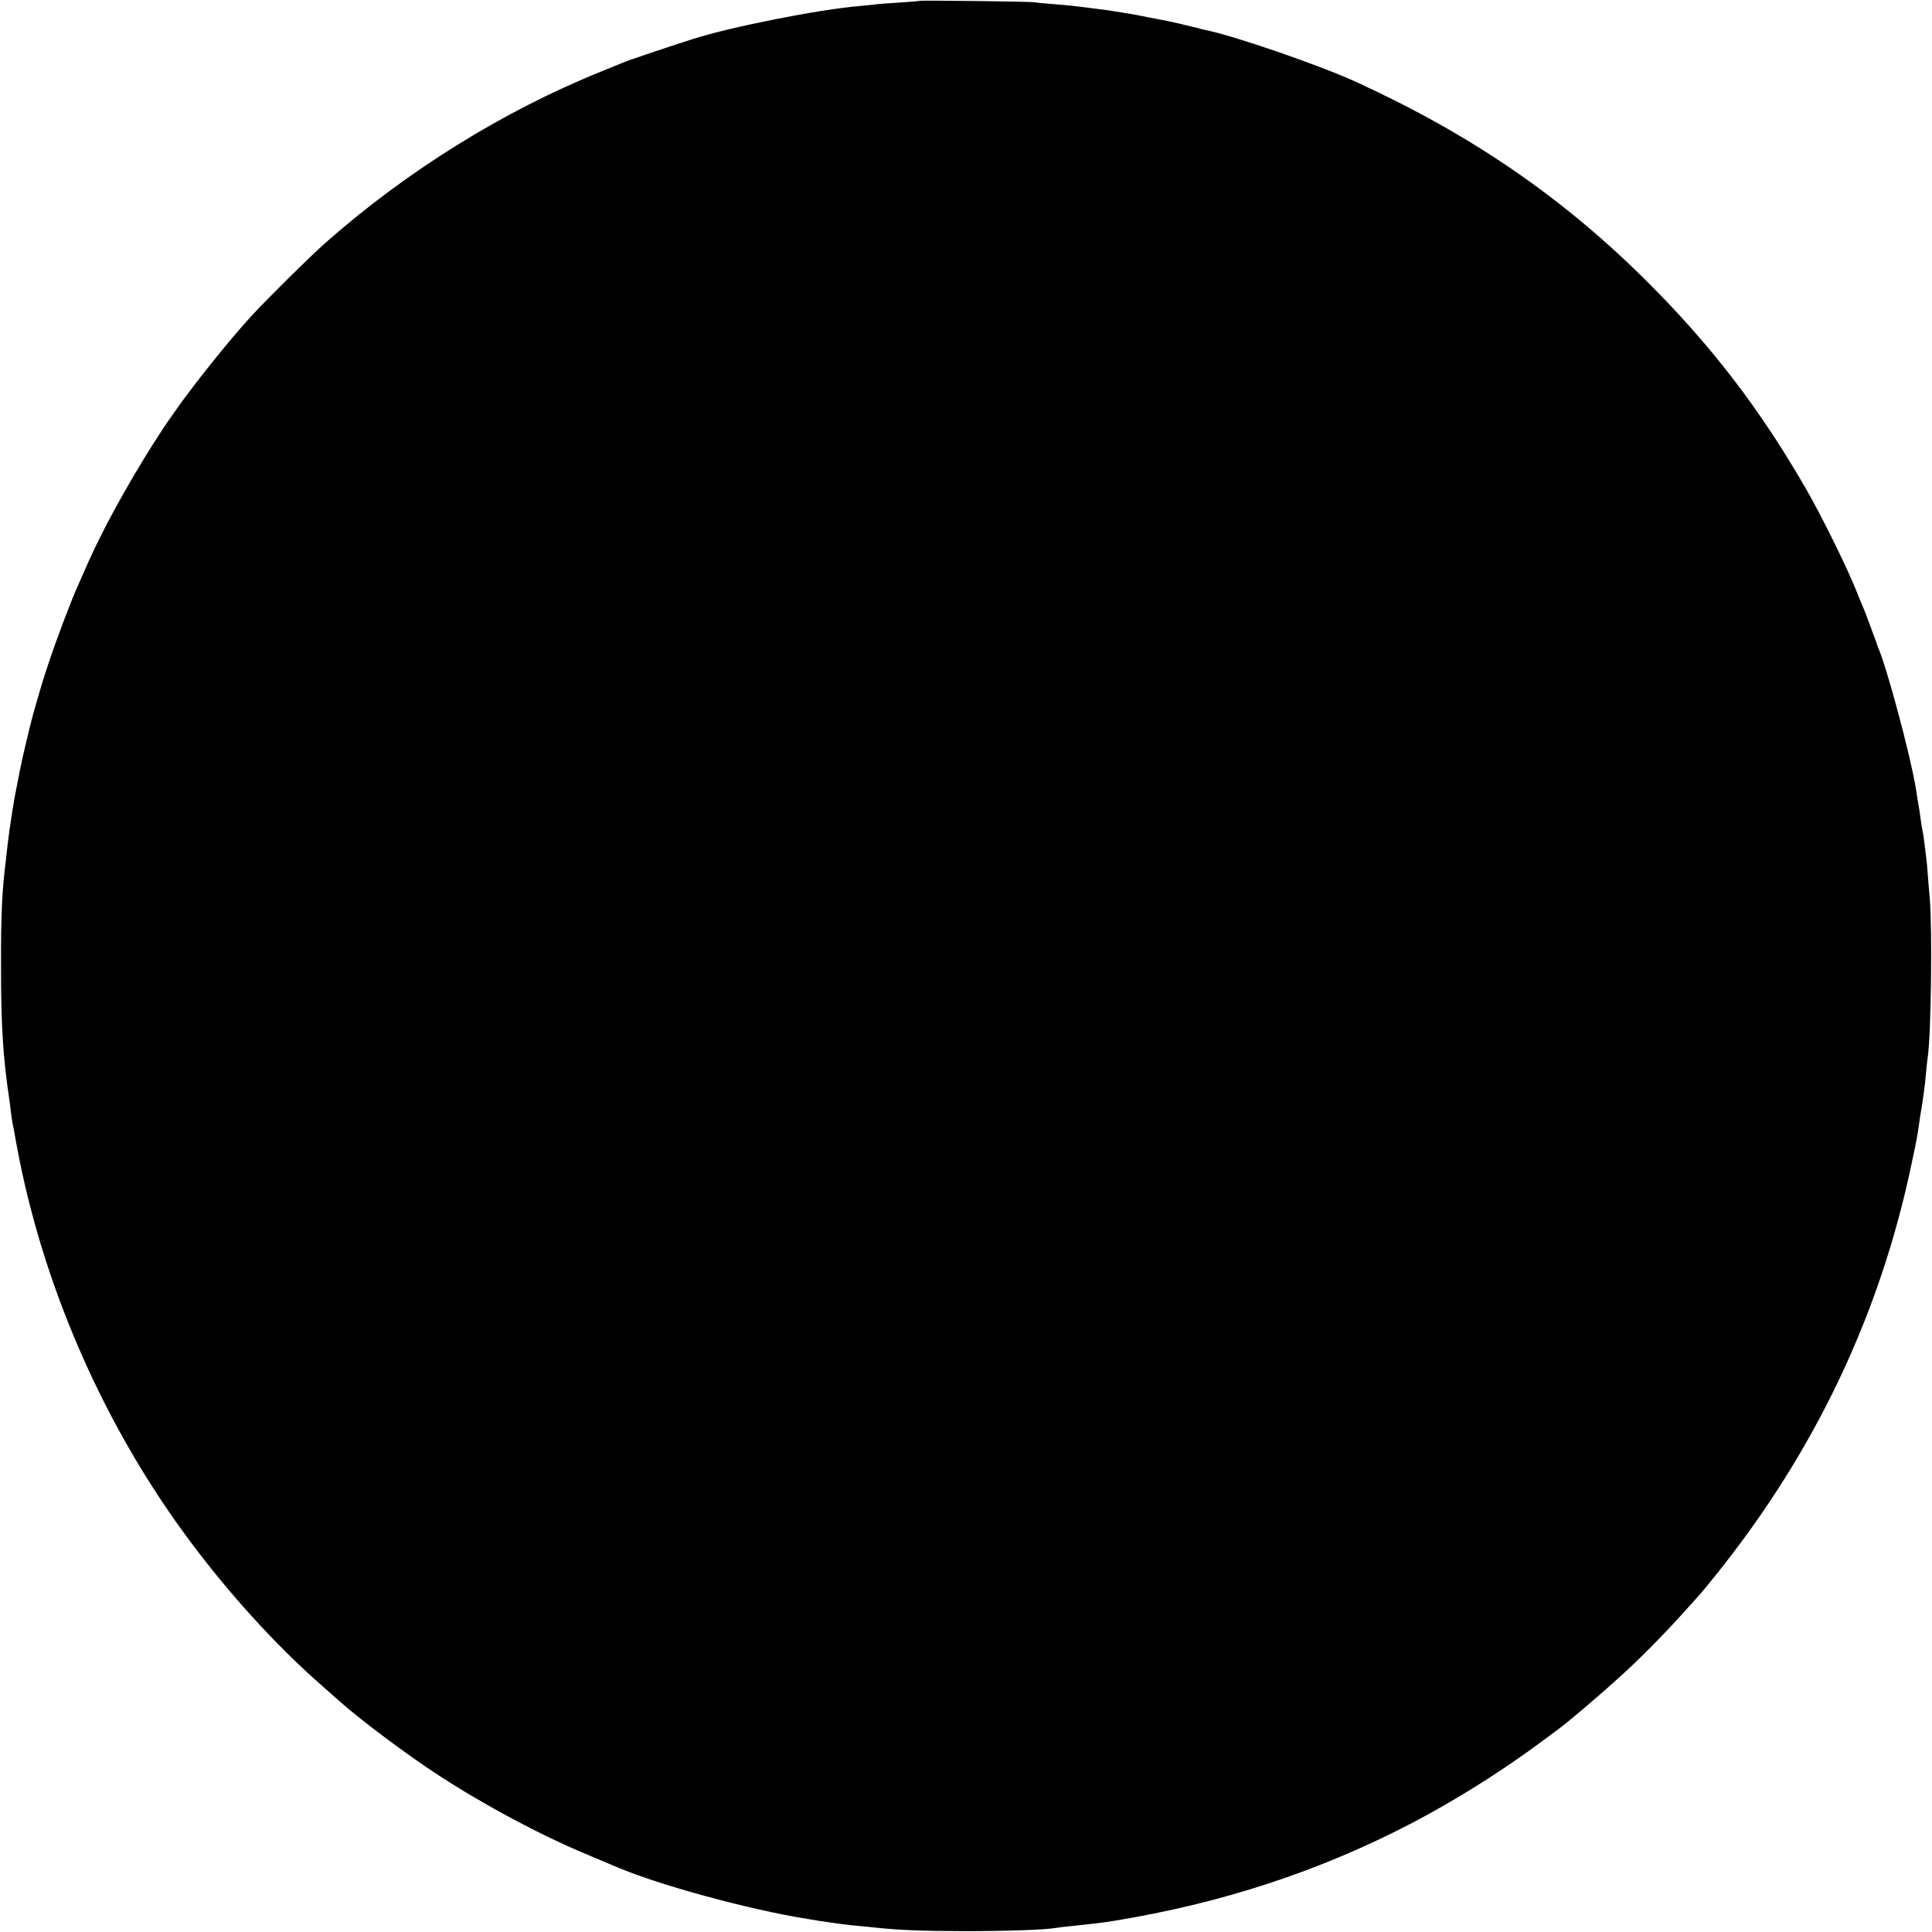 <?xml version="1.0" standalone="no"?>
<!DOCTYPE svg PUBLIC "-//W3C//DTD SVG 20010904//EN"
 "http://www.w3.org/TR/2001/REC-SVG-20010904/DTD/svg10.dtd">
<svg version="1.0" xmlns="http://www.w3.org/2000/svg"
 width="1132pt" height="1132pt" viewBox="0 0 1132 1132"
 preserveAspectRatio="xMidYMid meet">
<g transform="translate(0,1132) scale(0.1,-0.1)"
fill="#000000" stroke="none">
<path d="M5388 11315 c-2 -1 -54 -6 -116 -10 -63 -4 -124 -8 -135 -10 -12 -2
-56 -6 -97 -10 -241 -20 -761 -123 -985 -195 -158 -51 -376 -124 -400 -135
-16 -7 -75 -31 -130 -53 -576 -232 -1147 -587 -1625 -1011 -88 -78 -324 -312
-421 -416 -127 -137 -348 -413 -450 -560 -19 -27 -36 -52 -39 -55 -3 -3 -45
-66 -92 -140 -155 -245 -300 -510 -388 -710 -23 -52 -48 -108 -55 -125 -39
-86 -123 -308 -170 -450 -30 -90 -43 -130 -91 -300 -15 -53 -70 -285 -78 -331
-3 -15 -10 -50 -15 -78 -6 -28 -12 -62 -15 -76 -12 -70 -16 -98 -21 -130 -2
-19 -7 -46 -9 -60 -2 -14 -7 -52 -11 -85 -4 -33 -8 -73 -10 -90 -23 -183 -30
-322 -29 -635 0 -343 12 -527 49 -775 2 -16 7 -52 10 -80 4 -27 8 -57 10 -65
2 -8 7 -31 10 -50 5 -30 11 -64 29 -155 160 -795 514 -1587 1003 -2240 226
-303 491 -594 737 -813 60 -53 119 -106 132 -117 118 -106 396 -315 584 -437
267 -174 592 -348 865 -462 88 -37 169 -71 180 -76 250 -106 777 -250 1120
-304 17 -3 44 -7 60 -10 85 -13 187 -27 240 -31 33 -3 78 -7 100 -10 151 -15
264 -19 515 -20 249 0 479 8 537 19 10 2 52 7 93 11 116 12 185 20 245 30 633
103 1209 292 1749 574 250 131 514 296 740 463 50 37 102 75 115 85 56 41 234
192 351 298 128 115 267 256 400 404 41 46 80 89 85 95 6 6 47 56 91 111 577
719 959 1521 1144 2405 31 146 33 156 45 240 2 19 7 46 9 60 11 59 27 179 31
235 3 33 7 74 10 90 20 140 27 748 12 930 -5 50 -10 115 -12 145 -2 30 -6 73
-9 95 -3 22 -8 63 -11 90 -3 28 -8 57 -10 65 -2 8 -7 35 -10 60 -6 46 -10 71
-20 128 -3 17 -7 47 -10 65 -32 193 -170 708 -222 827 -3 8 -7 17 -7 20 -1 3
-6 19 -13 35 -6 17 -21 57 -33 90 -12 33 -28 74 -35 90 -8 17 -23 55 -35 85
-52 133 -202 438 -295 600 -270 470 -558 846 -939 1225 -492 489 -1023 854
-1696 1163 -215 99 -729 276 -891 307 -11 2 -29 7 -39 10 -10 3 -27 7 -37 9
-10 3 -48 11 -84 20 -37 8 -79 18 -95 20 -15 3 -50 10 -78 15 -28 6 -62 12
-76 15 -14 2 -41 7 -60 10 -66 11 -95 16 -170 25 -116 15 -158 20 -250 27 -47
3 -96 8 -110 11 -28 4 -667 12 -672 8z"/>
</g>
</svg>
